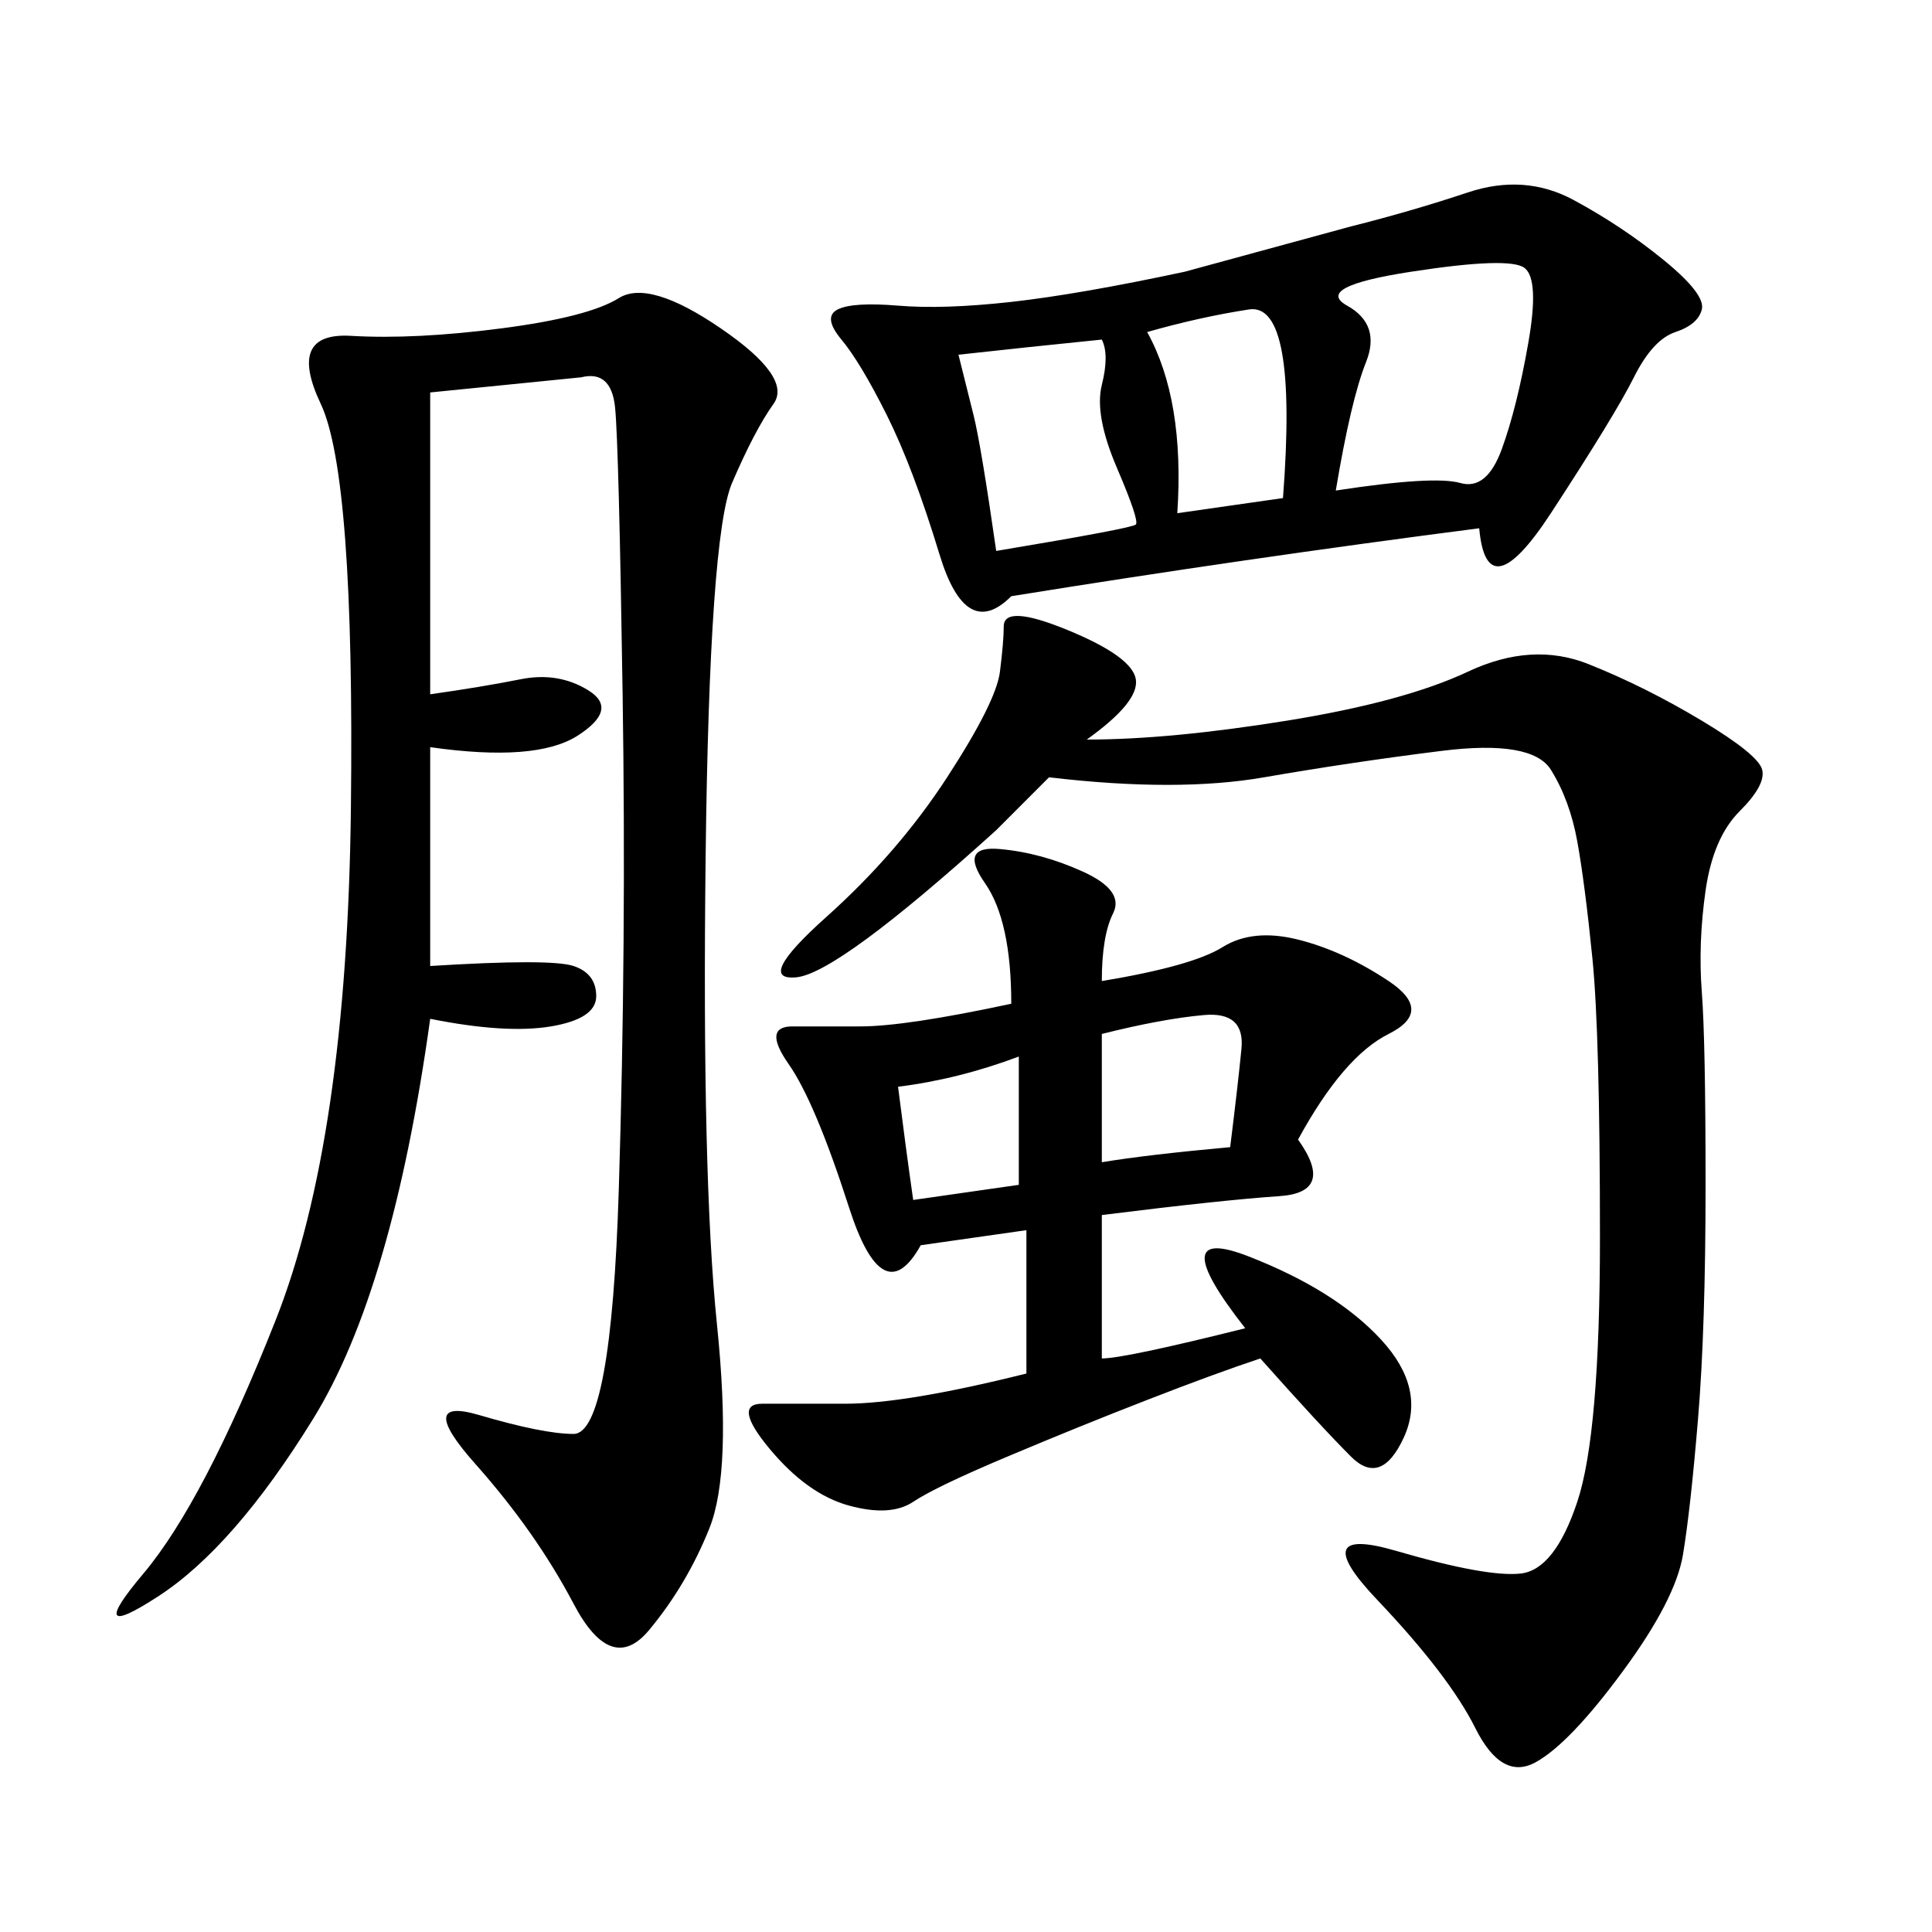 <svg xmlns="http://www.w3.org/2000/svg" xmlns:xlink="http://www.w3.org/1999/xlink" width="300" height="300"><path d="M66.80 60.94L66.80 107.81Q75 106.64 80.86 105.47Q86.72 104.30 91.41 107.23Q96.09 110.16 89.65 114.26Q83.20 118.36 66.80 116.02L66.80 116.02L66.80 150Q85.55 148.83 89.06 150Q92.58 151.17 92.58 154.69L92.58 154.69Q92.58 158.20 85.55 159.38Q78.52 160.55 66.80 158.20L66.80 158.20Q60.94 200.39 48.63 220.31Q36.33 240.23 24.61 247.85Q12.89 255.47 22.27 244.34Q31.64 233.20 42.77 205.08Q53.91 176.95 54.49 125.39Q55.08 73.83 49.80 62.70Q44.53 51.56 54.49 52.15Q64.45 52.73 77.93 50.98Q91.41 49.22 96.09 46.29Q100.78 43.36 111.91 50.98Q123.05 58.59 120.12 62.70Q117.19 66.80 113.67 75Q110.16 83.20 109.57 133.01Q108.98 182.81 111.33 205.66Q113.67 228.52 110.16 237.30Q106.64 246.09 100.78 253.13Q94.92 260.16 89.06 249.02Q83.20 237.89 73.83 227.34Q64.45 216.80 74.41 219.73Q84.38 222.66 89.06 222.66L89.06 222.66Q94.92 222.66 96.09 184.57Q97.27 146.48 96.68 107.81Q96.09 69.14 95.51 63.28Q94.92 57.42 90.23 58.59L90.23 58.59L66.80 60.94ZM229.69 82.03Q193.36 86.72 157.03 92.58L157.03 92.58Q150 99.61 145.90 86.13Q141.80 72.66 137.70 64.45Q133.59 56.25 130.66 52.73Q127.73 49.22 130.08 48.05Q132.42 46.88 139.45 47.46Q146.48 48.05 157.03 46.88Q167.58 45.70 183.98 42.19L183.98 42.19L209.77 35.16Q219.14 32.81 227.93 29.88Q236.72 26.95 244.34 31.05Q251.95 35.16 258.40 40.43Q264.84 45.70 264.26 48.05Q263.67 50.39 260.16 51.56Q256.64 52.73 253.71 58.59Q250.78 64.45 240.82 79.69Q230.86 94.92 229.69 82.03L229.69 82.03ZM168.75 114.84Q181.64 114.84 199.80 111.91Q217.97 108.98 227.93 104.30Q237.89 99.61 246.68 103.13Q255.47 106.64 264.26 111.91Q273.05 117.19 273.63 119.53Q274.22 121.88 270.12 125.98Q266.02 130.08 264.84 138.28Q263.67 146.48 264.26 154.10Q264.84 161.72 264.84 183.98L264.84 183.98Q264.84 206.25 263.67 220.31Q262.50 234.38 261.33 241.41Q260.16 248.44 251.95 259.57Q243.75 270.70 238.48 273.63Q233.20 276.56 229.10 268.36Q225 260.16 213.87 248.44Q202.73 236.72 216.80 240.82Q230.86 244.92 236.13 244.34Q241.41 243.75 244.92 233.20Q248.44 222.66 248.44 192.19L248.44 192.19Q248.44 160.55 247.27 148.83Q246.09 137.11 244.92 130.66Q243.75 124.22 240.82 119.53Q237.89 114.84 223.83 116.60Q209.77 118.36 196.29 120.70Q182.81 123.05 162.89 120.70L162.89 120.70L154.69 128.91Q130.08 151.17 123.63 151.76Q117.19 152.34 128.32 142.38Q139.45 132.42 147.07 120.70Q154.69 108.98 155.27 104.30Q155.86 99.61 155.86 97.27L155.86 97.27Q155.86 93.75 165.82 97.85Q175.78 101.95 176.37 105.47Q176.95 108.98 168.75 114.84L168.75 114.84ZM171.09 152.34Q185.16 150 189.84 147.07Q194.53 144.14 201.56 145.90Q208.59 147.66 215.63 152.34Q222.66 157.03 215.63 160.55Q208.59 164.06 201.56 176.95L201.56 176.95Q207.42 185.16 198.63 185.74Q189.84 186.33 171.09 188.67L171.09 188.67L171.09 210.94Q174.61 210.94 193.36 206.25L193.36 206.25Q180.47 189.84 193.95 195.12Q207.42 200.39 214.45 208.01Q221.48 215.63 217.97 223.24Q214.45 230.86 209.77 226.17Q205.08 221.48 195.70 210.94L195.70 210.94Q188.67 213.28 178.13 217.38Q167.58 221.48 156.45 226.17Q145.31 230.86 141.80 233.20Q138.28 235.55 131.84 233.79Q125.39 232.03 119.53 225Q113.67 217.97 118.36 217.97L118.36 217.97L131.25 217.97Q140.63 217.97 159.38 213.28L159.38 213.28L159.38 191.02L142.97 193.36Q137.11 203.91 131.84 187.50Q126.56 171.09 122.46 165.23Q118.36 159.38 123.05 159.38L123.05 159.38L133.59 159.38Q140.63 159.38 157.03 155.86L157.03 155.86Q157.03 142.97 152.93 137.11Q148.83 131.25 155.27 131.84Q161.72 132.42 168.16 135.35Q174.61 138.28 172.85 141.80Q171.09 145.31 171.09 152.34L171.09 152.34ZM207.42 76.17Q222.66 73.83 226.76 75Q230.86 76.17 233.20 69.73Q235.55 63.28 237.30 53.32Q239.06 43.36 236.72 41.60Q234.38 39.84 219.14 42.19Q203.91 44.53 209.18 47.46Q214.45 50.39 212.11 56.25Q209.77 62.11 207.42 76.17L207.42 76.17ZM148.83 55.08L151.17 64.45Q152.34 69.14 154.69 85.55L154.69 85.55Q175.78 82.03 176.37 81.45Q176.95 80.86 173.44 72.66Q169.92 64.45 171.09 59.77Q172.27 55.08 171.09 52.73L171.09 52.73Q159.38 53.91 148.83 55.08L148.83 55.08ZM178.13 51.56Q183.98 62.11 182.81 79.69L182.81 79.69L199.22 77.34Q201.56 46.88 193.95 48.05Q186.33 49.22 178.13 51.56L178.13 51.56ZM171.09 160.55L171.09 180.47Q178.13 179.30 191.02 178.13L191.02 178.13Q192.19 168.75 192.77 162.89Q193.36 157.03 186.91 157.62Q180.47 158.20 171.09 160.55L171.09 160.55ZM139.45 168.75Q140.63 178.13 141.80 186.33L141.80 186.33L158.20 183.98L158.20 164.06Q148.83 167.58 139.45 168.75L139.45 168.75Z"/></svg>
